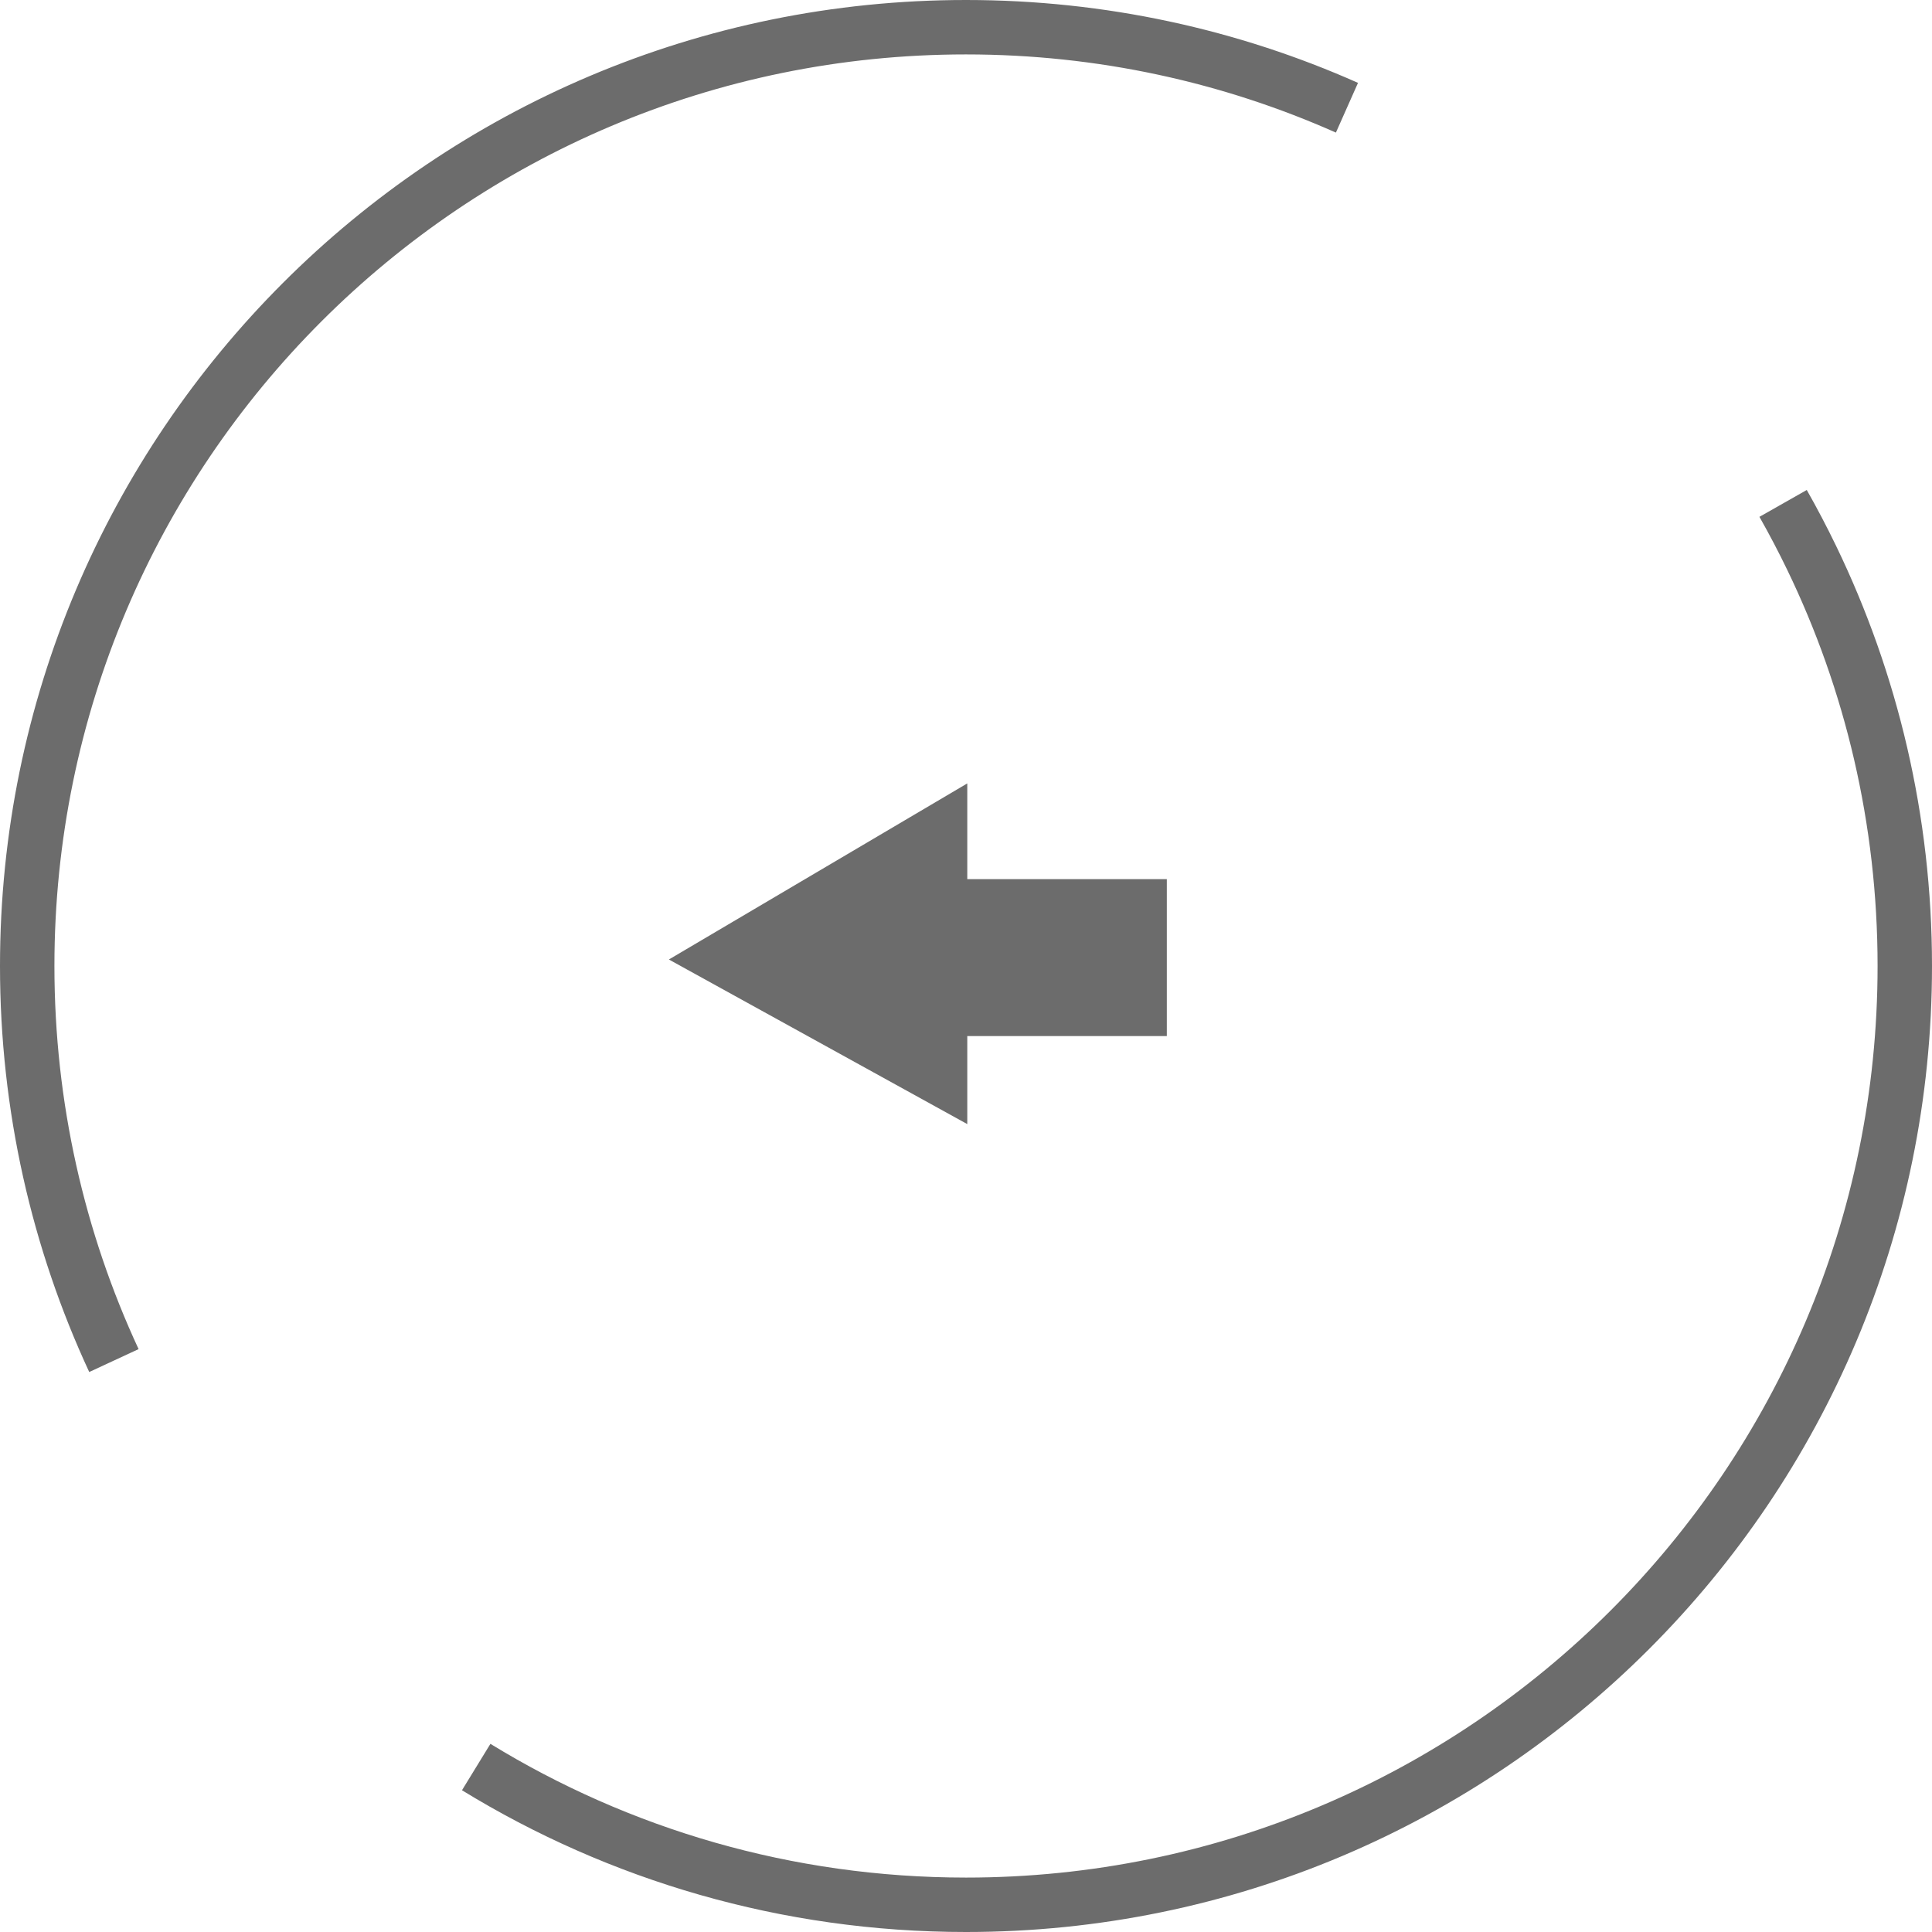 <?xml version="1.0" encoding="UTF-8"?> <svg xmlns="http://www.w3.org/2000/svg" width="71" height="71" viewBox="0 0 71 71" fill="none"> <path d="M4.186 50C2.141 45.592 1 40.679 1 35.5C1 16.446 16.446 1 35.5 1C40.484 1 45.221 2.057 49.5 3.959M17.5 64.938C22.74 68.149 28.904 70 35.5 70C54.554 70 70 54.554 70 35.5C70 30.124 68.77 25.036 66.577 20.5C66.249 19.821 65.899 19.154 65.528 18.5" stroke="#6C6C6C" stroke-width="2"></path> <path d="M24.581 35.261L35.547 41.31L35.547 38.075L42.88 38.075L42.88 32.307L35.547 32.307L35.547 28.79L24.581 35.261Z" fill="#6C6C6C"></path> </svg> 